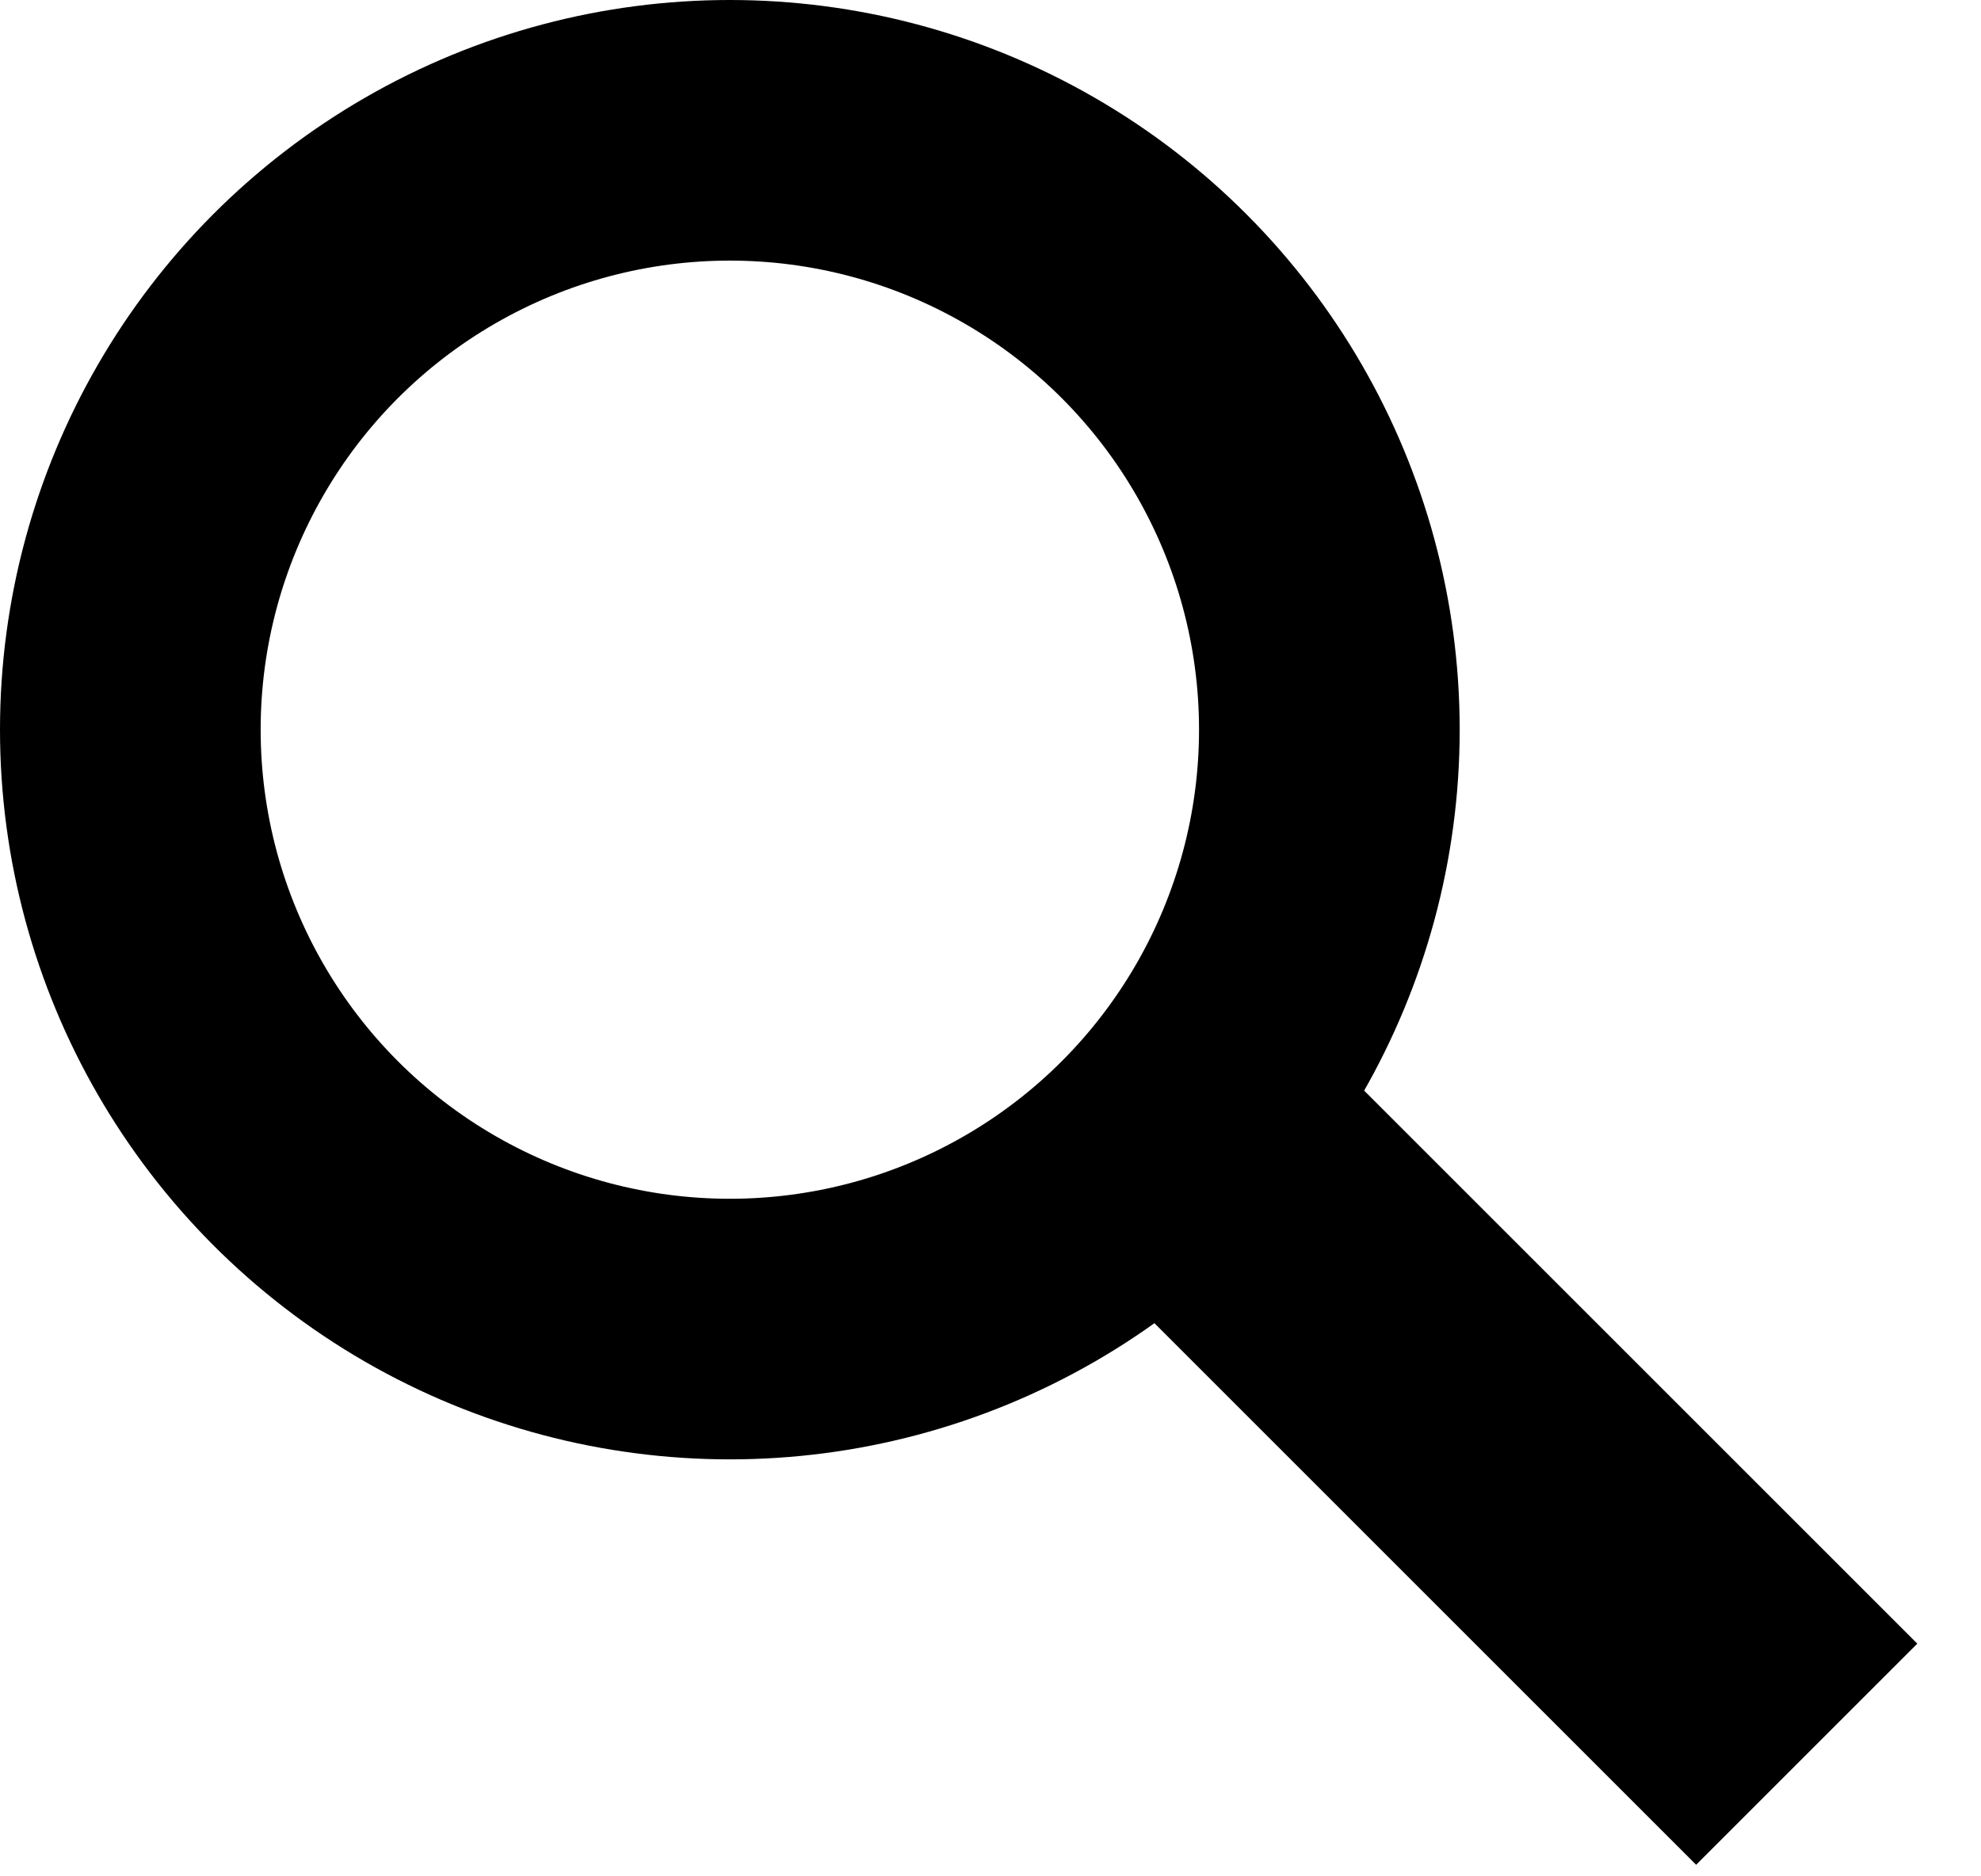 <svg xmlns="http://www.w3.org/2000/svg" xmlns:xlink="http://www.w3.org/1999/xlink" width="19px" height="18px" viewBox="0 0 19 18" version="1.1">
    <title>Group 4</title>
    <g id="Search-and-nav" stroke="none" stroke-width="1" fill="none" fill-rule="evenodd">
        <g id="01-Search-1" transform="translate(-870, -84)">
            <g id="Group-4" transform="translate(870, 84)">
                <circle id="Oval" stroke="#000000" stroke-width="2.5" cx="7" cy="7" r="5.75"/>
                <rect id="Rectangle" fill="#000000" transform="translate(14.5, 14) rotate(-45) translate(-14.5, -14) " x="13" y="10" width="3" height="8"/>
            </g>
        </g>
    </g>
</svg>